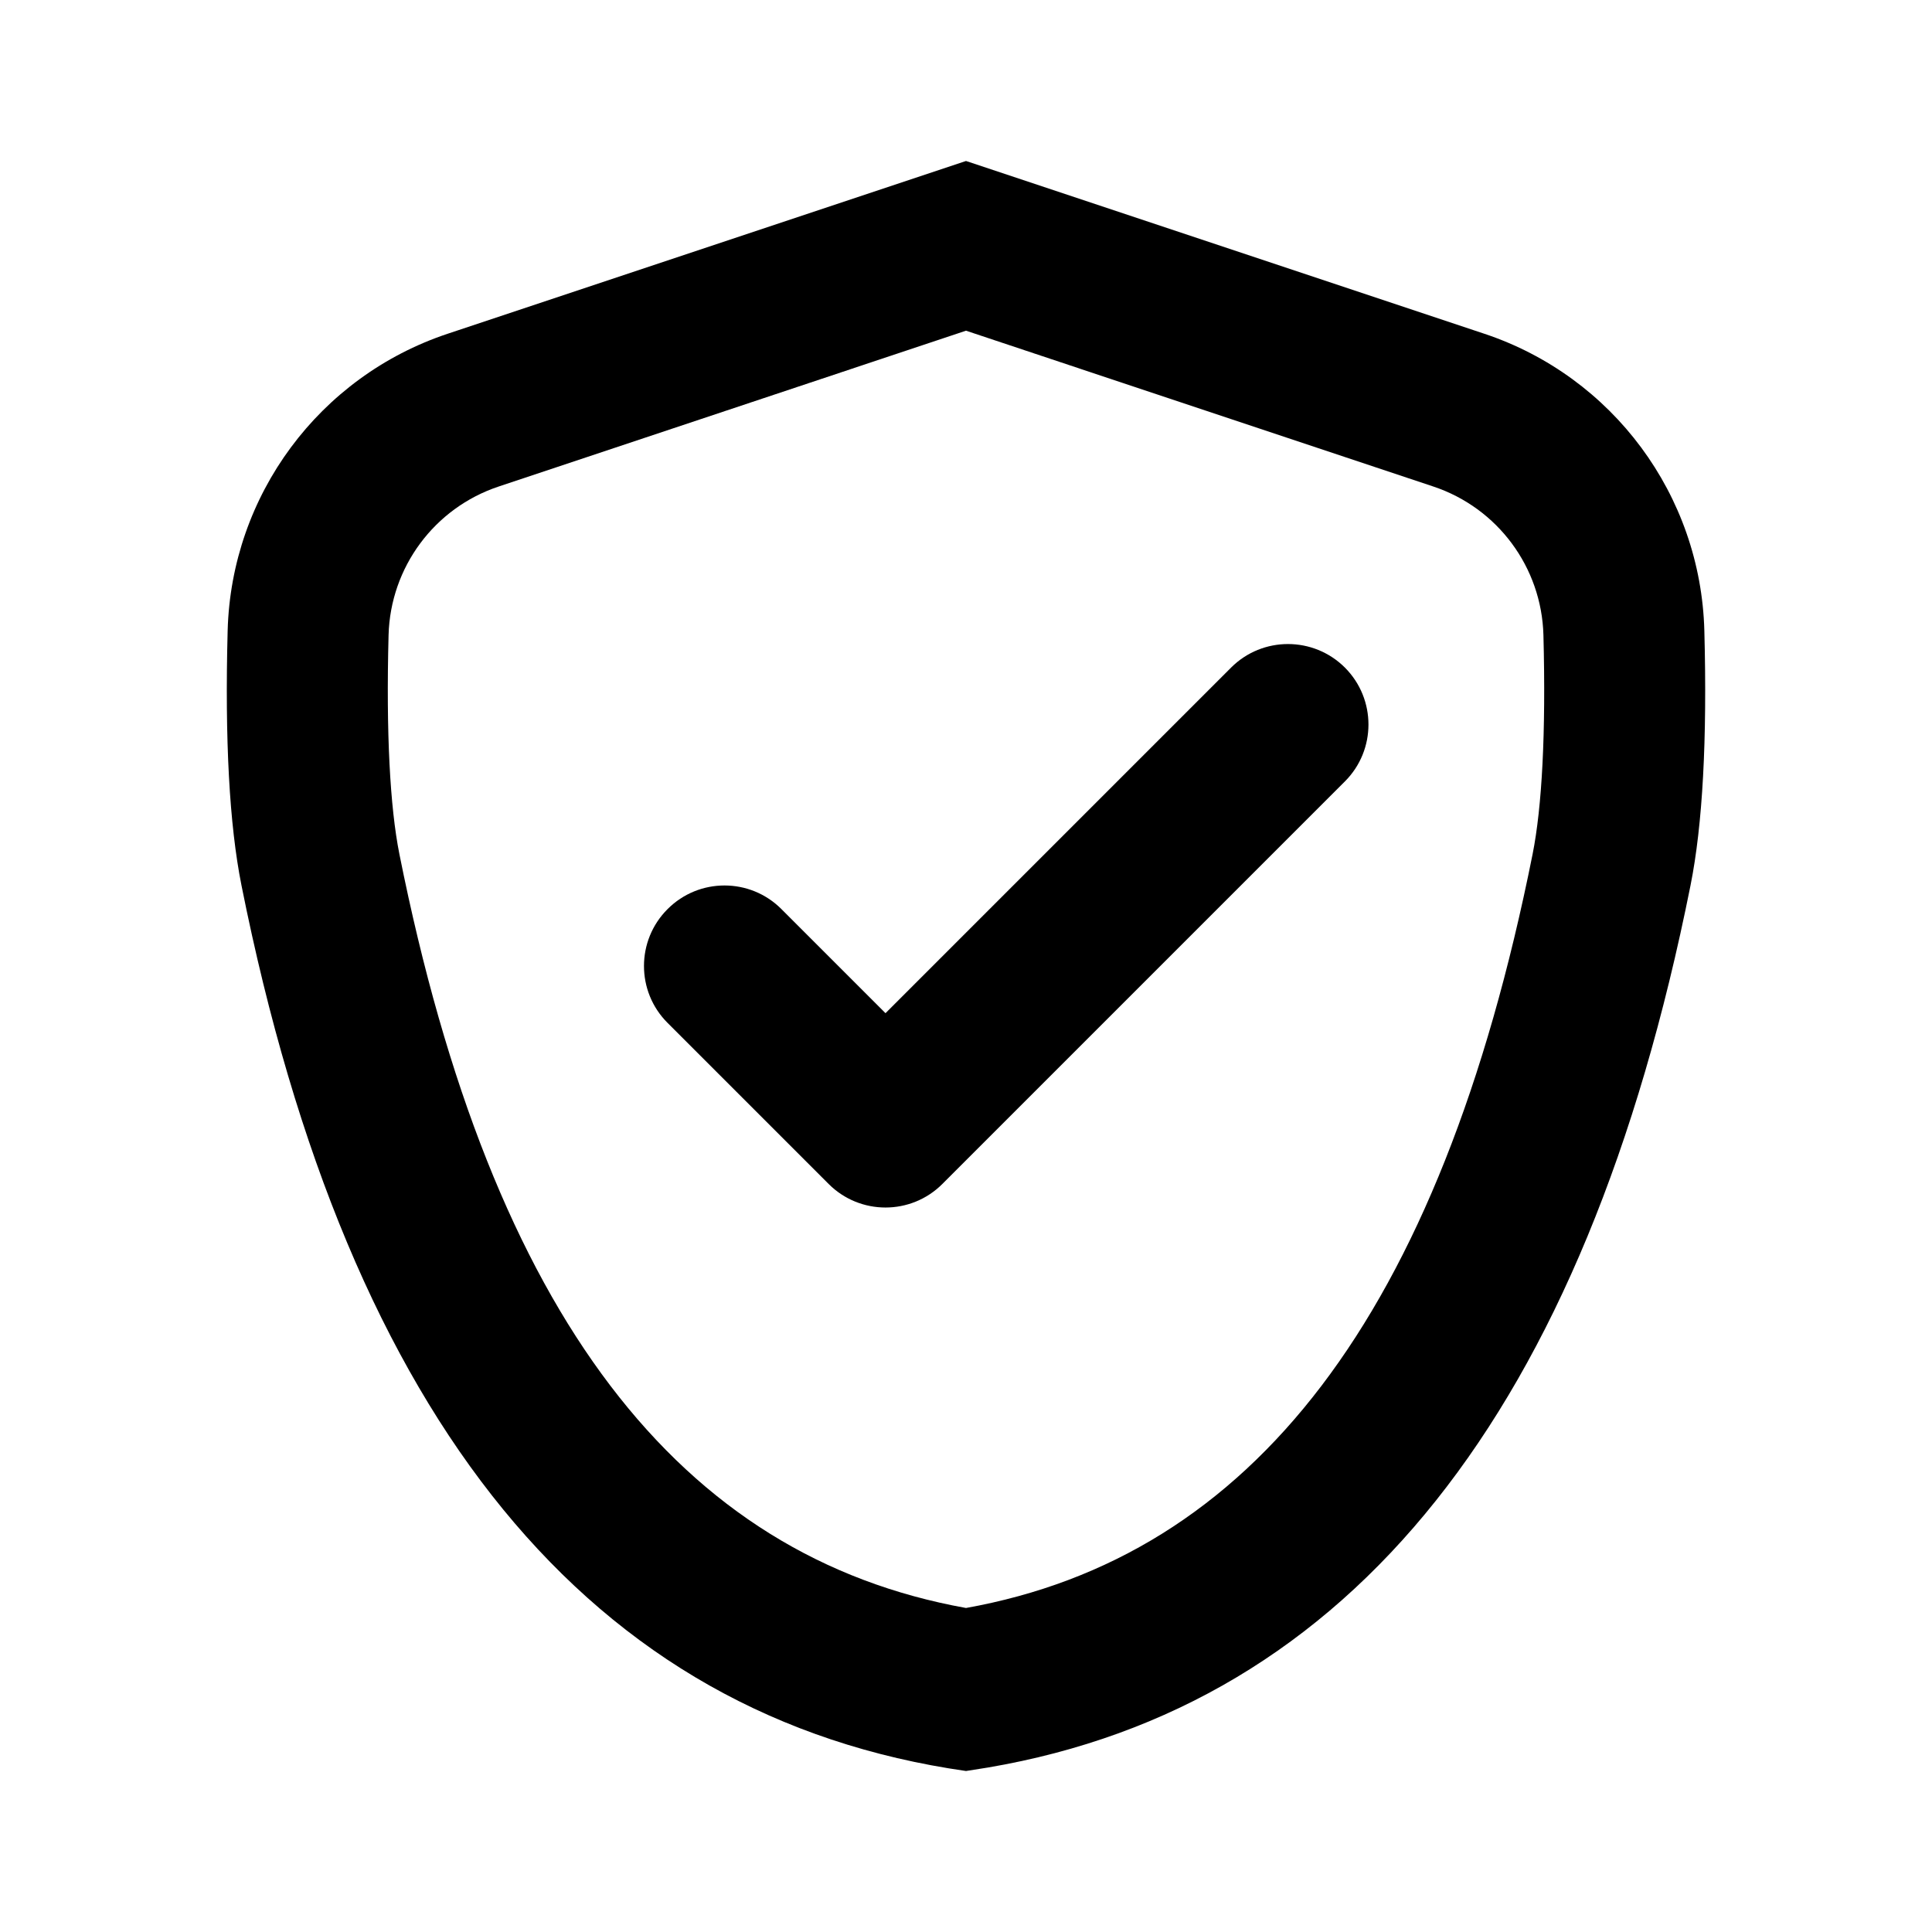 <svg xmlns="http://www.w3.org/2000/svg" width="24" height="24" viewBox="0 0 24 24">
  <path fill="currentColor" fill-rule="evenodd" d="M12,2 L18.439,4.146 C20.035,4.678 21.127,6.152 21.172,7.834 C21.208,9.19 21.151,10.245 21,11 C19.693,17.533 16.786,21.185 12.278,21.956 L12,22 C7.333,21.333 4.333,17.667 3,11 C2.849,10.245 2.792,9.19 2.828,7.834 C2.873,6.152 3.965,4.678 5.561,4.146 L12,2 Z M12,4.108 L6.194,6.044 C5.396,6.31 4.85,7.047 4.827,7.888 C4.795,9.107 4.845,10.024 4.961,10.608 C6.113,16.369 8.45,19.336 12,19.975 C15.543,19.34 17.886,16.373 19.039,10.608 C19.155,10.024 19.205,9.107 19.173,7.888 C19.15,7.047 18.604,6.31 17.806,6.044 L12,4.108 Z M15.293,8.293 C15.683,7.903 16.316,7.903 16.707,8.293 C17.097,8.684 17.097,9.317 16.707,9.707 L16.707,9.707 L11.707,14.707 C11.317,15.098 10.683,15.098 10.293,14.707 L10.293,14.707 L8.293,12.707 C7.902,12.317 7.902,11.683 8.293,11.293 C8.683,10.902 9.317,10.902 9.707,11.293 L9.707,11.293 L11,12.586 Z"/>
</svg>
